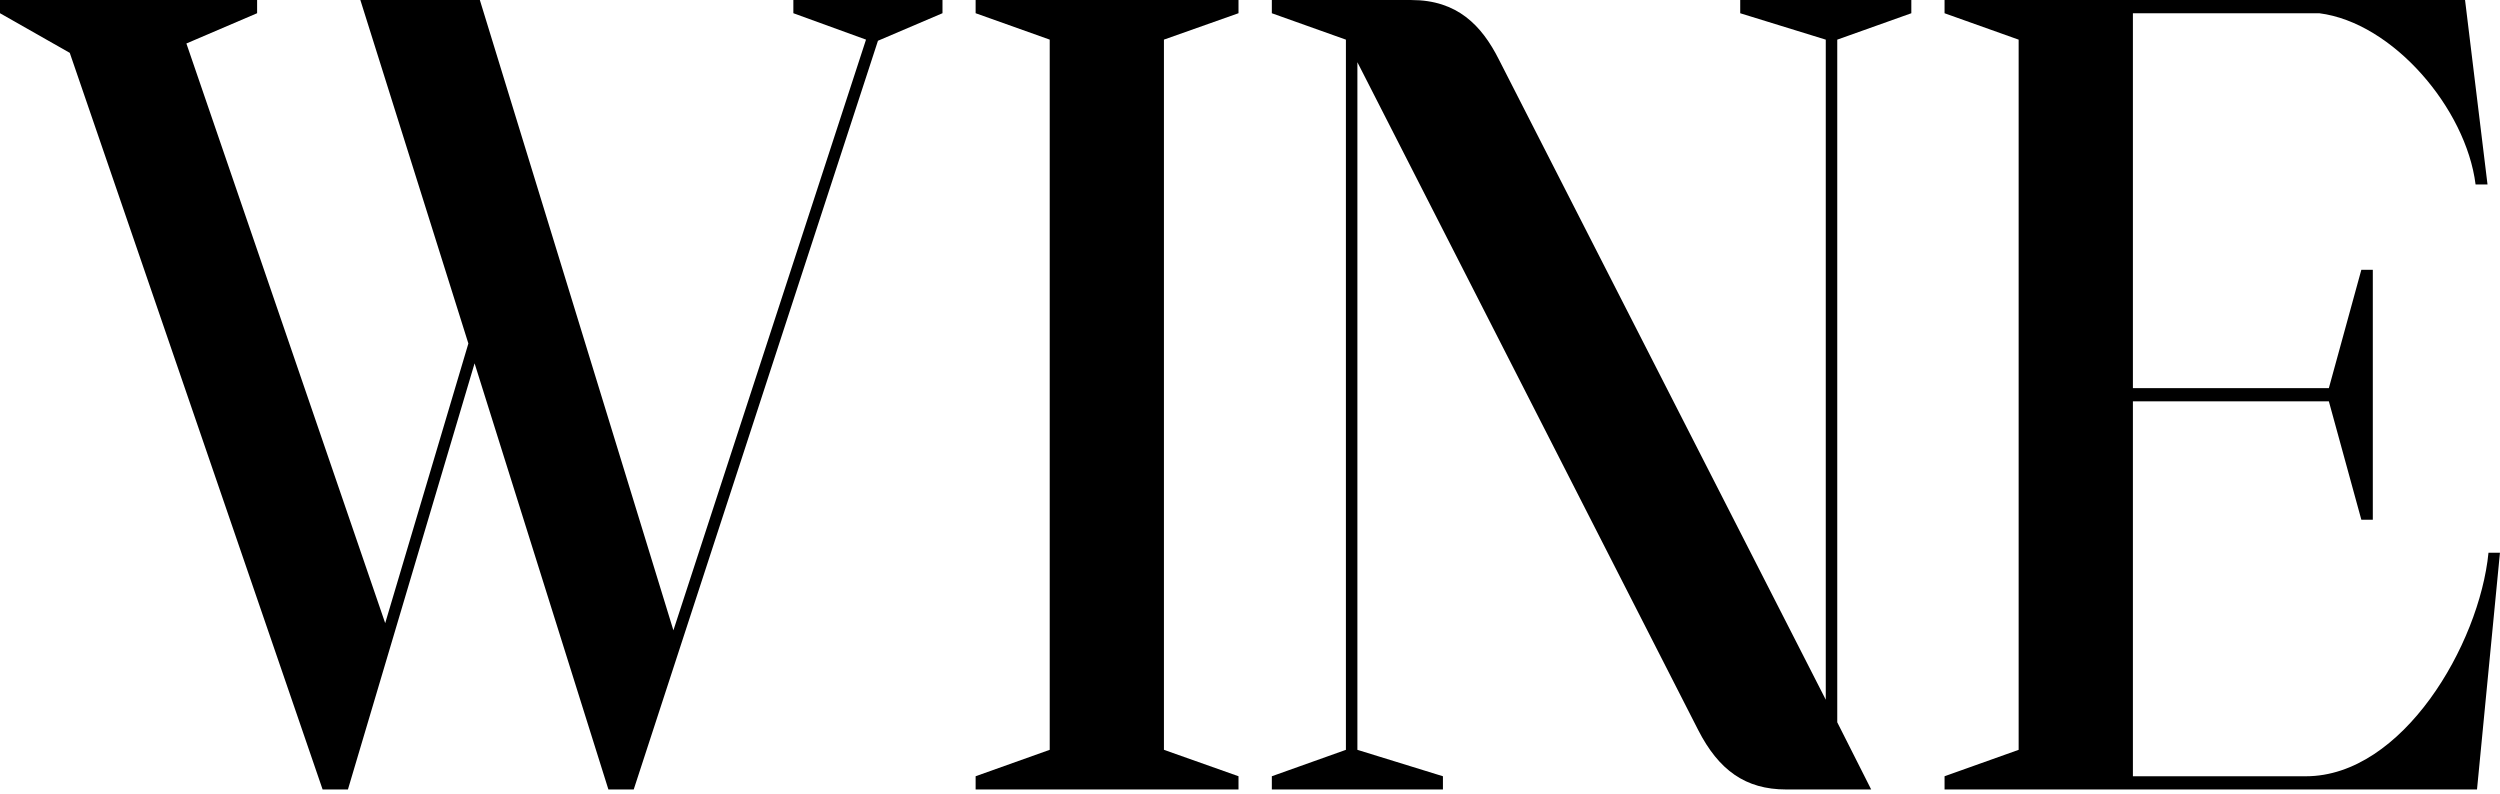 <svg width="192" height="61" viewBox="0 0 192 61" fill="none" xmlns="http://www.w3.org/2000/svg">
<path d="M46.725 60.631L36.448 27.904L26.721 60.631H24.776L5.358 4.059L0 1.015V0H19.746V1.015L14.315 3.34L29.583 47.859L35.971 26.381L27.675 0H36.852L51.717 48.41L66.51 3.043L60.93 1.015V0H72.383V1.015L67.427 3.13L48.67 60.631H46.725Z" fill="black"/>
<path d="M74.928 60.631V59.615L80.618 57.586V3.043L74.928 1.015V0H95.117V1.015L89.39 3.043V57.586L95.117 59.615V60.631H74.928Z" fill="black"/>
<path d="M137.174 60.631C134.053 60.631 131.998 59.151 130.419 56.062L104.248 4.778V57.587L110.817 59.616V60.632H97.677V59.616L103.366 57.587V3.045L97.677 1.017V0.002H108.395C111.919 0.002 113.791 1.946 115.113 4.568L140.219 53.738V3.045L133.649 1.017V0.002H146.79V1.017L141.101 3.045V55.472L143.707 60.632H137.174V60.631Z" fill="black"/>
<path d="M149.342 60.632V59.616L155.032 57.587V3.045L149.342 1.017V0.002H189.316L191.041 14.165H190.124C189.391 8.332 183.774 1.735 178.121 1.017H163.807V29.808H178.856L181.351 20.72H182.232V39.914H181.351L178.856 30.823H163.807V59.617H177.093C184.508 59.617 190.417 49.51 191.116 42.45H191.996L190.234 60.633H149.342V60.632Z" fill="black"/>
</svg>
